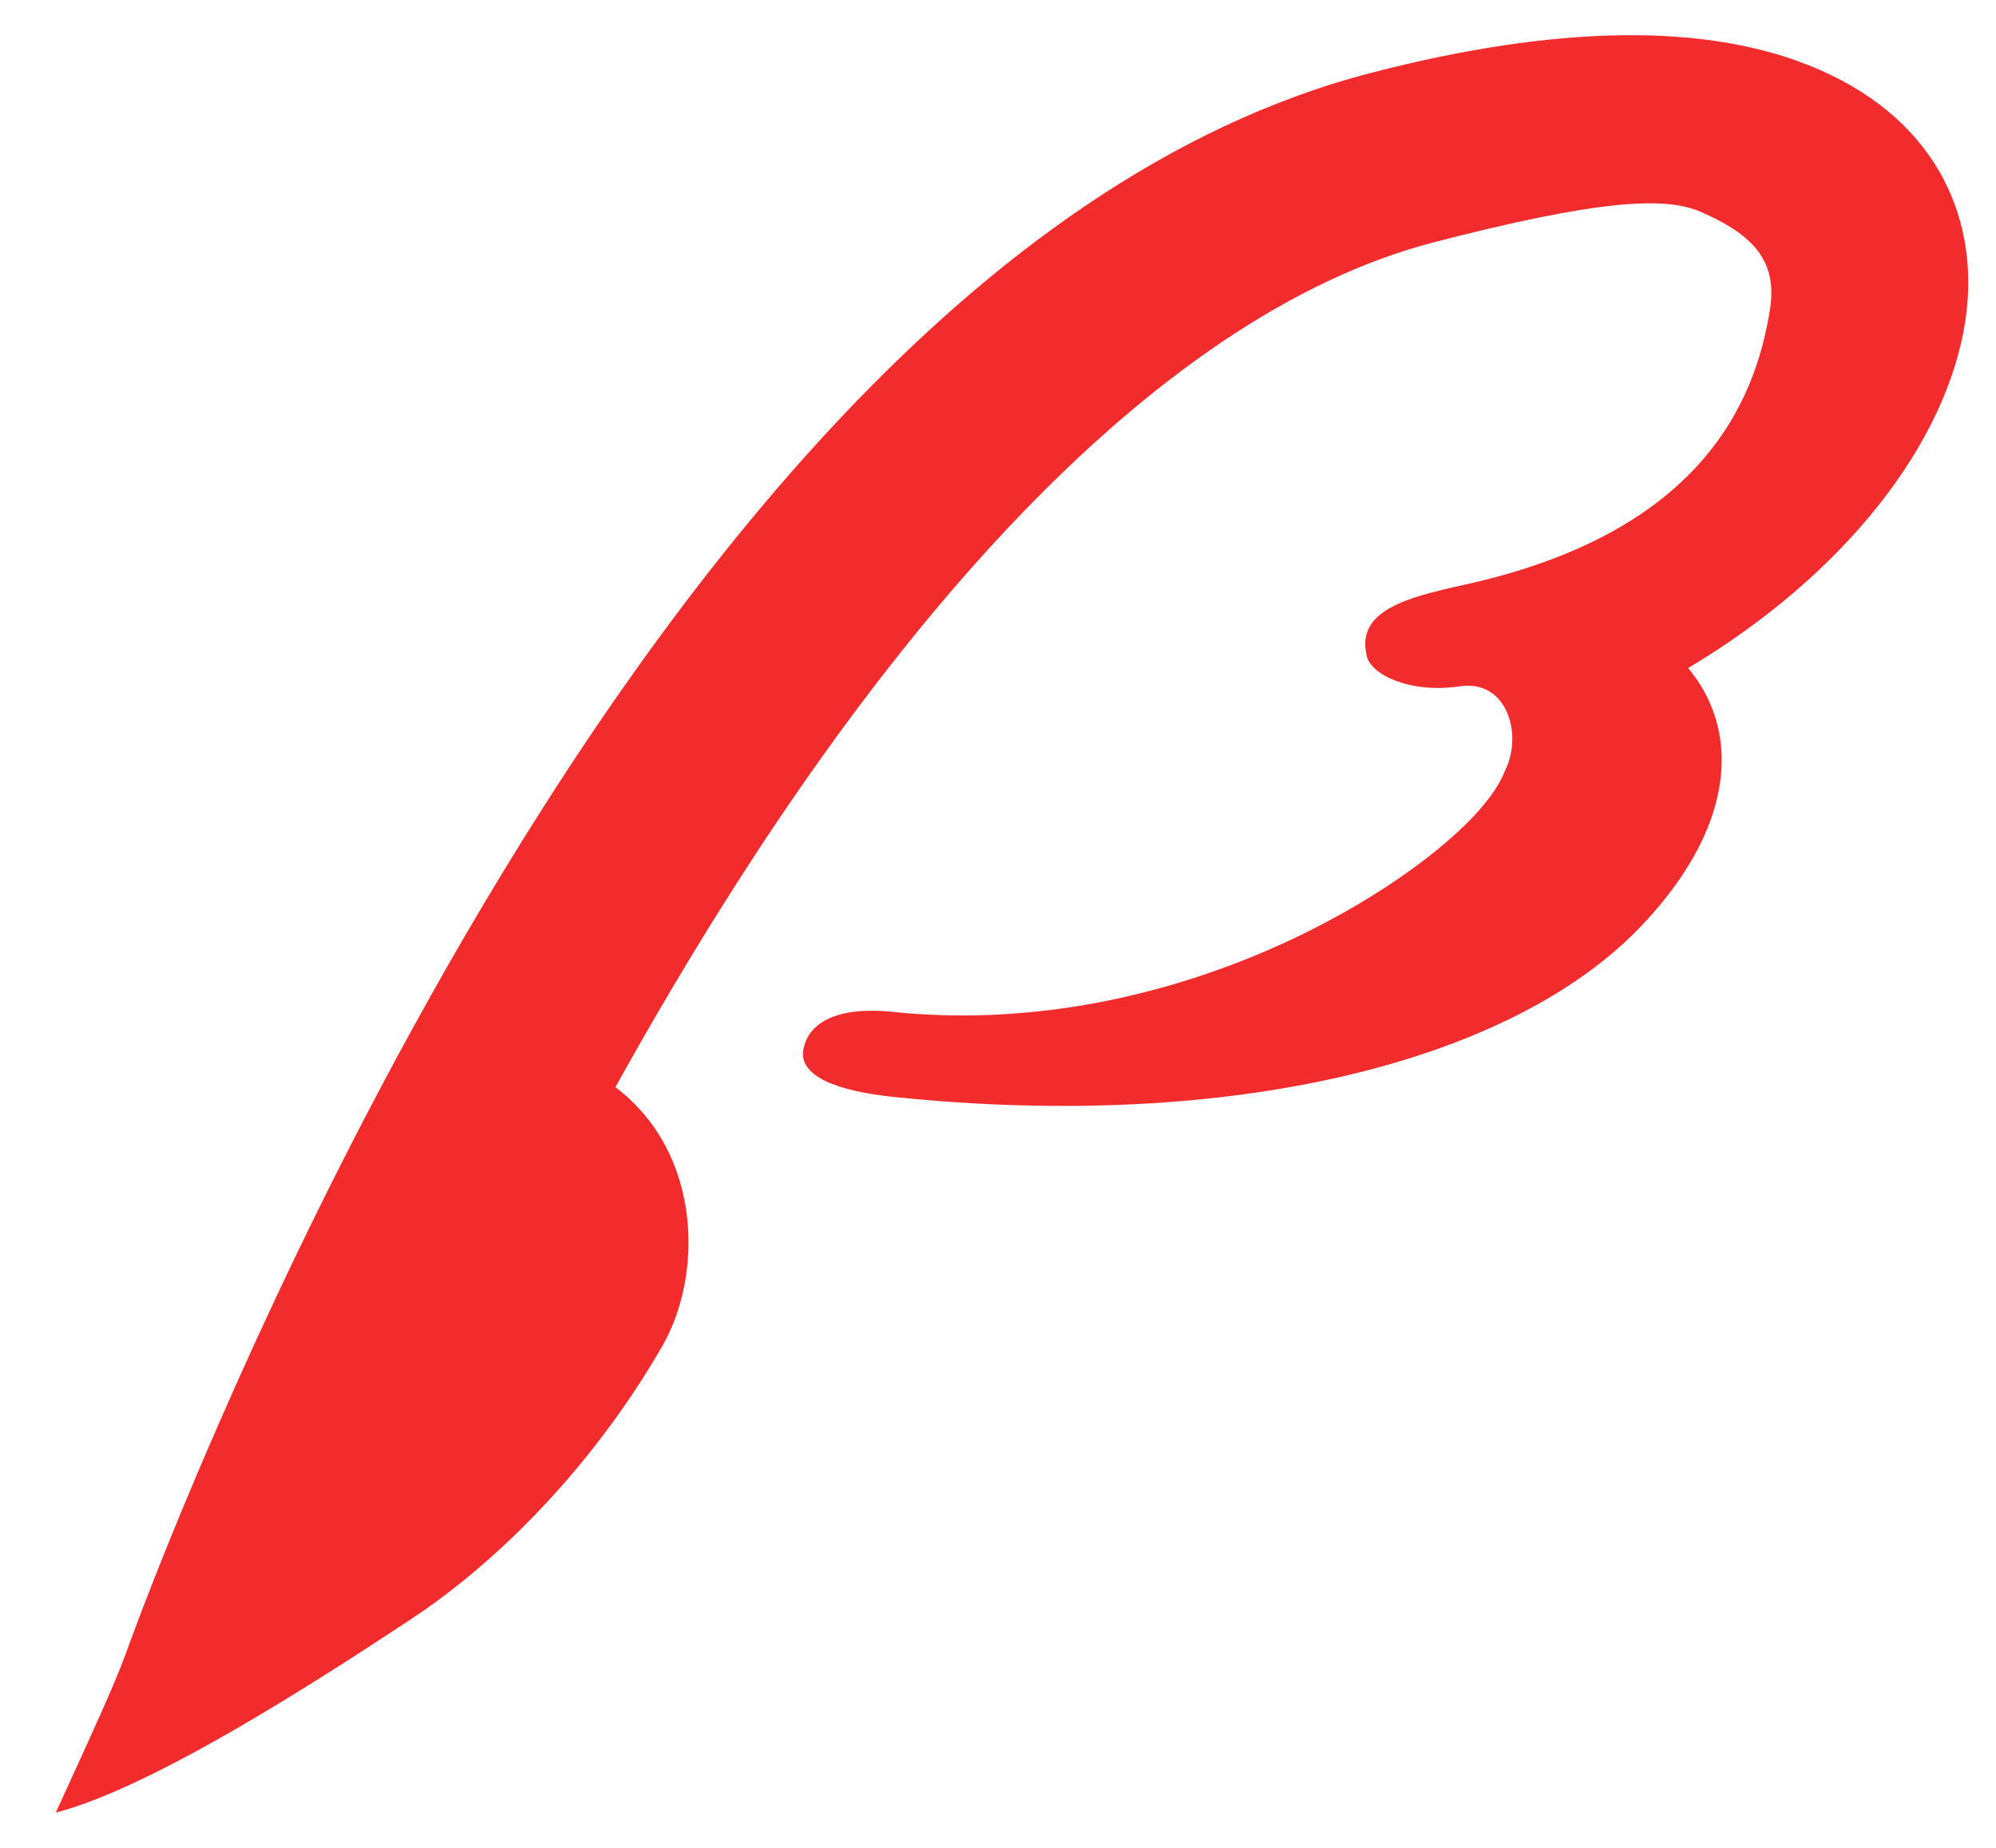 <svg width="27" height="25" viewBox="0 0 27 25" fill="none" xmlns="http://www.w3.org/2000/svg">
<path fill-rule="evenodd" clip-rule="evenodd" d="M22.836 9.038C24.953 7.775 26.332 6 26.584 4.347C26.785 3.039 26.26 1.661 24.604 0.94C23.101 0.285 21.02 0.345 18.549 0.985C15.793 1.699 13.407 3.505 11.416 5.606C9.404 7.729 7.666 10.291 6.249 12.731C5.949 13.248 5.663 13.761 5.39 14.265C5.387 14.271 5.384 14.276 5.381 14.281C4.367 16.16 3.546 17.916 2.946 19.292C2.563 20.168 2.269 20.892 2.07 21.399C1.97 21.653 1.894 21.853 1.843 21.99C1.817 22.058 1.797 22.111 1.784 22.148L1.769 22.19L1.764 22.201L1.763 22.205C1.763 22.205 1.763 22.206 3.154 22.54L1.763 22.205C1.587 22.695 1.482 22.934 0.755 24.523C2.079 24.18 4.33 22.717 5.551 21.912C6.773 21.106 8.042 19.801 8.958 18.213C9.51 17.257 9.505 15.604 8.325 14.708C8.5 14.393 8.679 14.076 8.864 13.758C10.233 11.399 11.865 9.01 13.695 7.079C15.547 5.126 17.477 3.775 19.396 3.278C21.599 2.707 22.517 2.653 23.003 2.865C23.67 3.155 24.047 3.499 23.945 4.17C23.742 5.492 22.962 7.219 19.802 7.913C19.048 8.079 18.328 8.256 18.491 8.885C18.554 9.128 19.072 9.386 19.748 9.285C20.39 9.19 20.605 9.942 20.356 10.431C20.303 10.573 20.177 10.787 19.929 11.049C18.838 12.2 15.685 14.062 12.076 13.69C11.281 13.608 10.922 13.862 10.866 14.208C10.811 14.555 11.305 14.76 12.1 14.842C16.71 15.317 20.475 14.352 22.208 12.521C22.647 12.058 22.999 11.54 23.172 10.999C23.346 10.458 23.362 9.811 22.969 9.217C22.927 9.155 22.883 9.095 22.836 9.038Z" fill="#F22C2C"/>
</svg>
